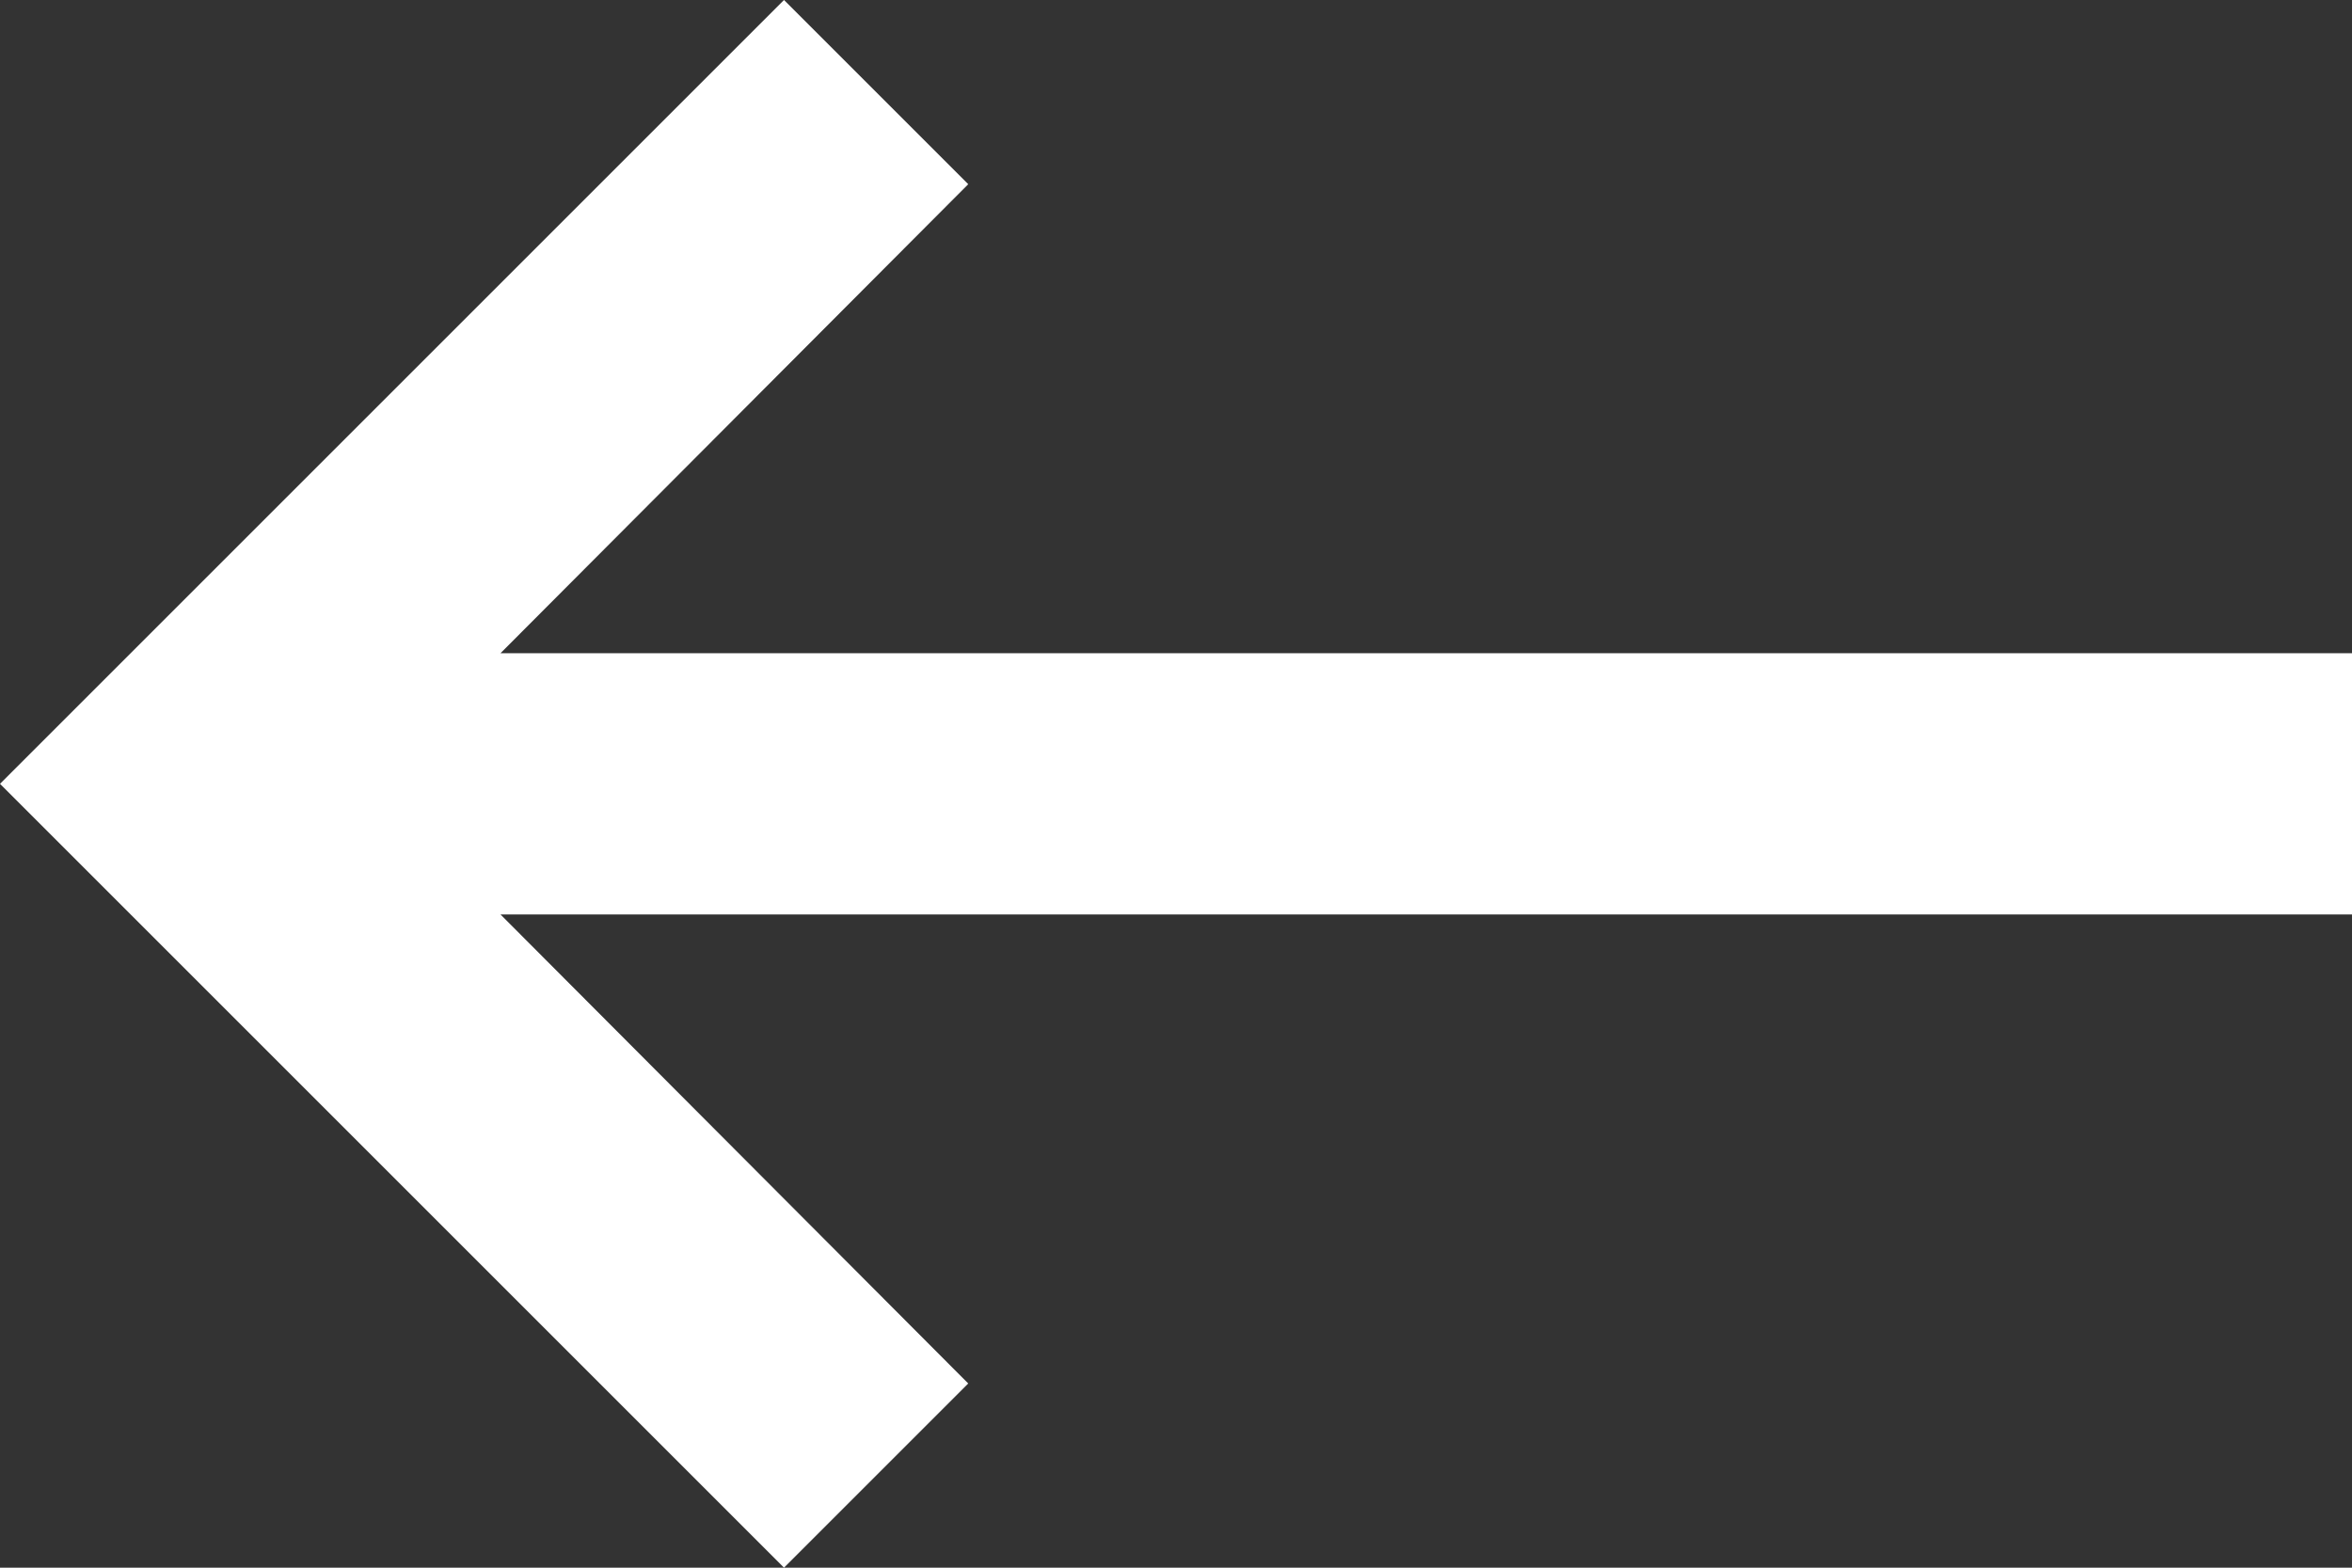 <svg xmlns="http://www.w3.org/2000/svg" width="24" height="16" viewBox="0 0 24 16"><rect x="0" y="0" width="24" height="16" fill="#333333" stroke="none"/><path d="M27,12.667H8.107L12.88,7.88,11,6,3,14l8,8,1.88-1.88L8.107,15.333H27Z" transform="translate(-3 -6)" fill="#fff"/></svg>